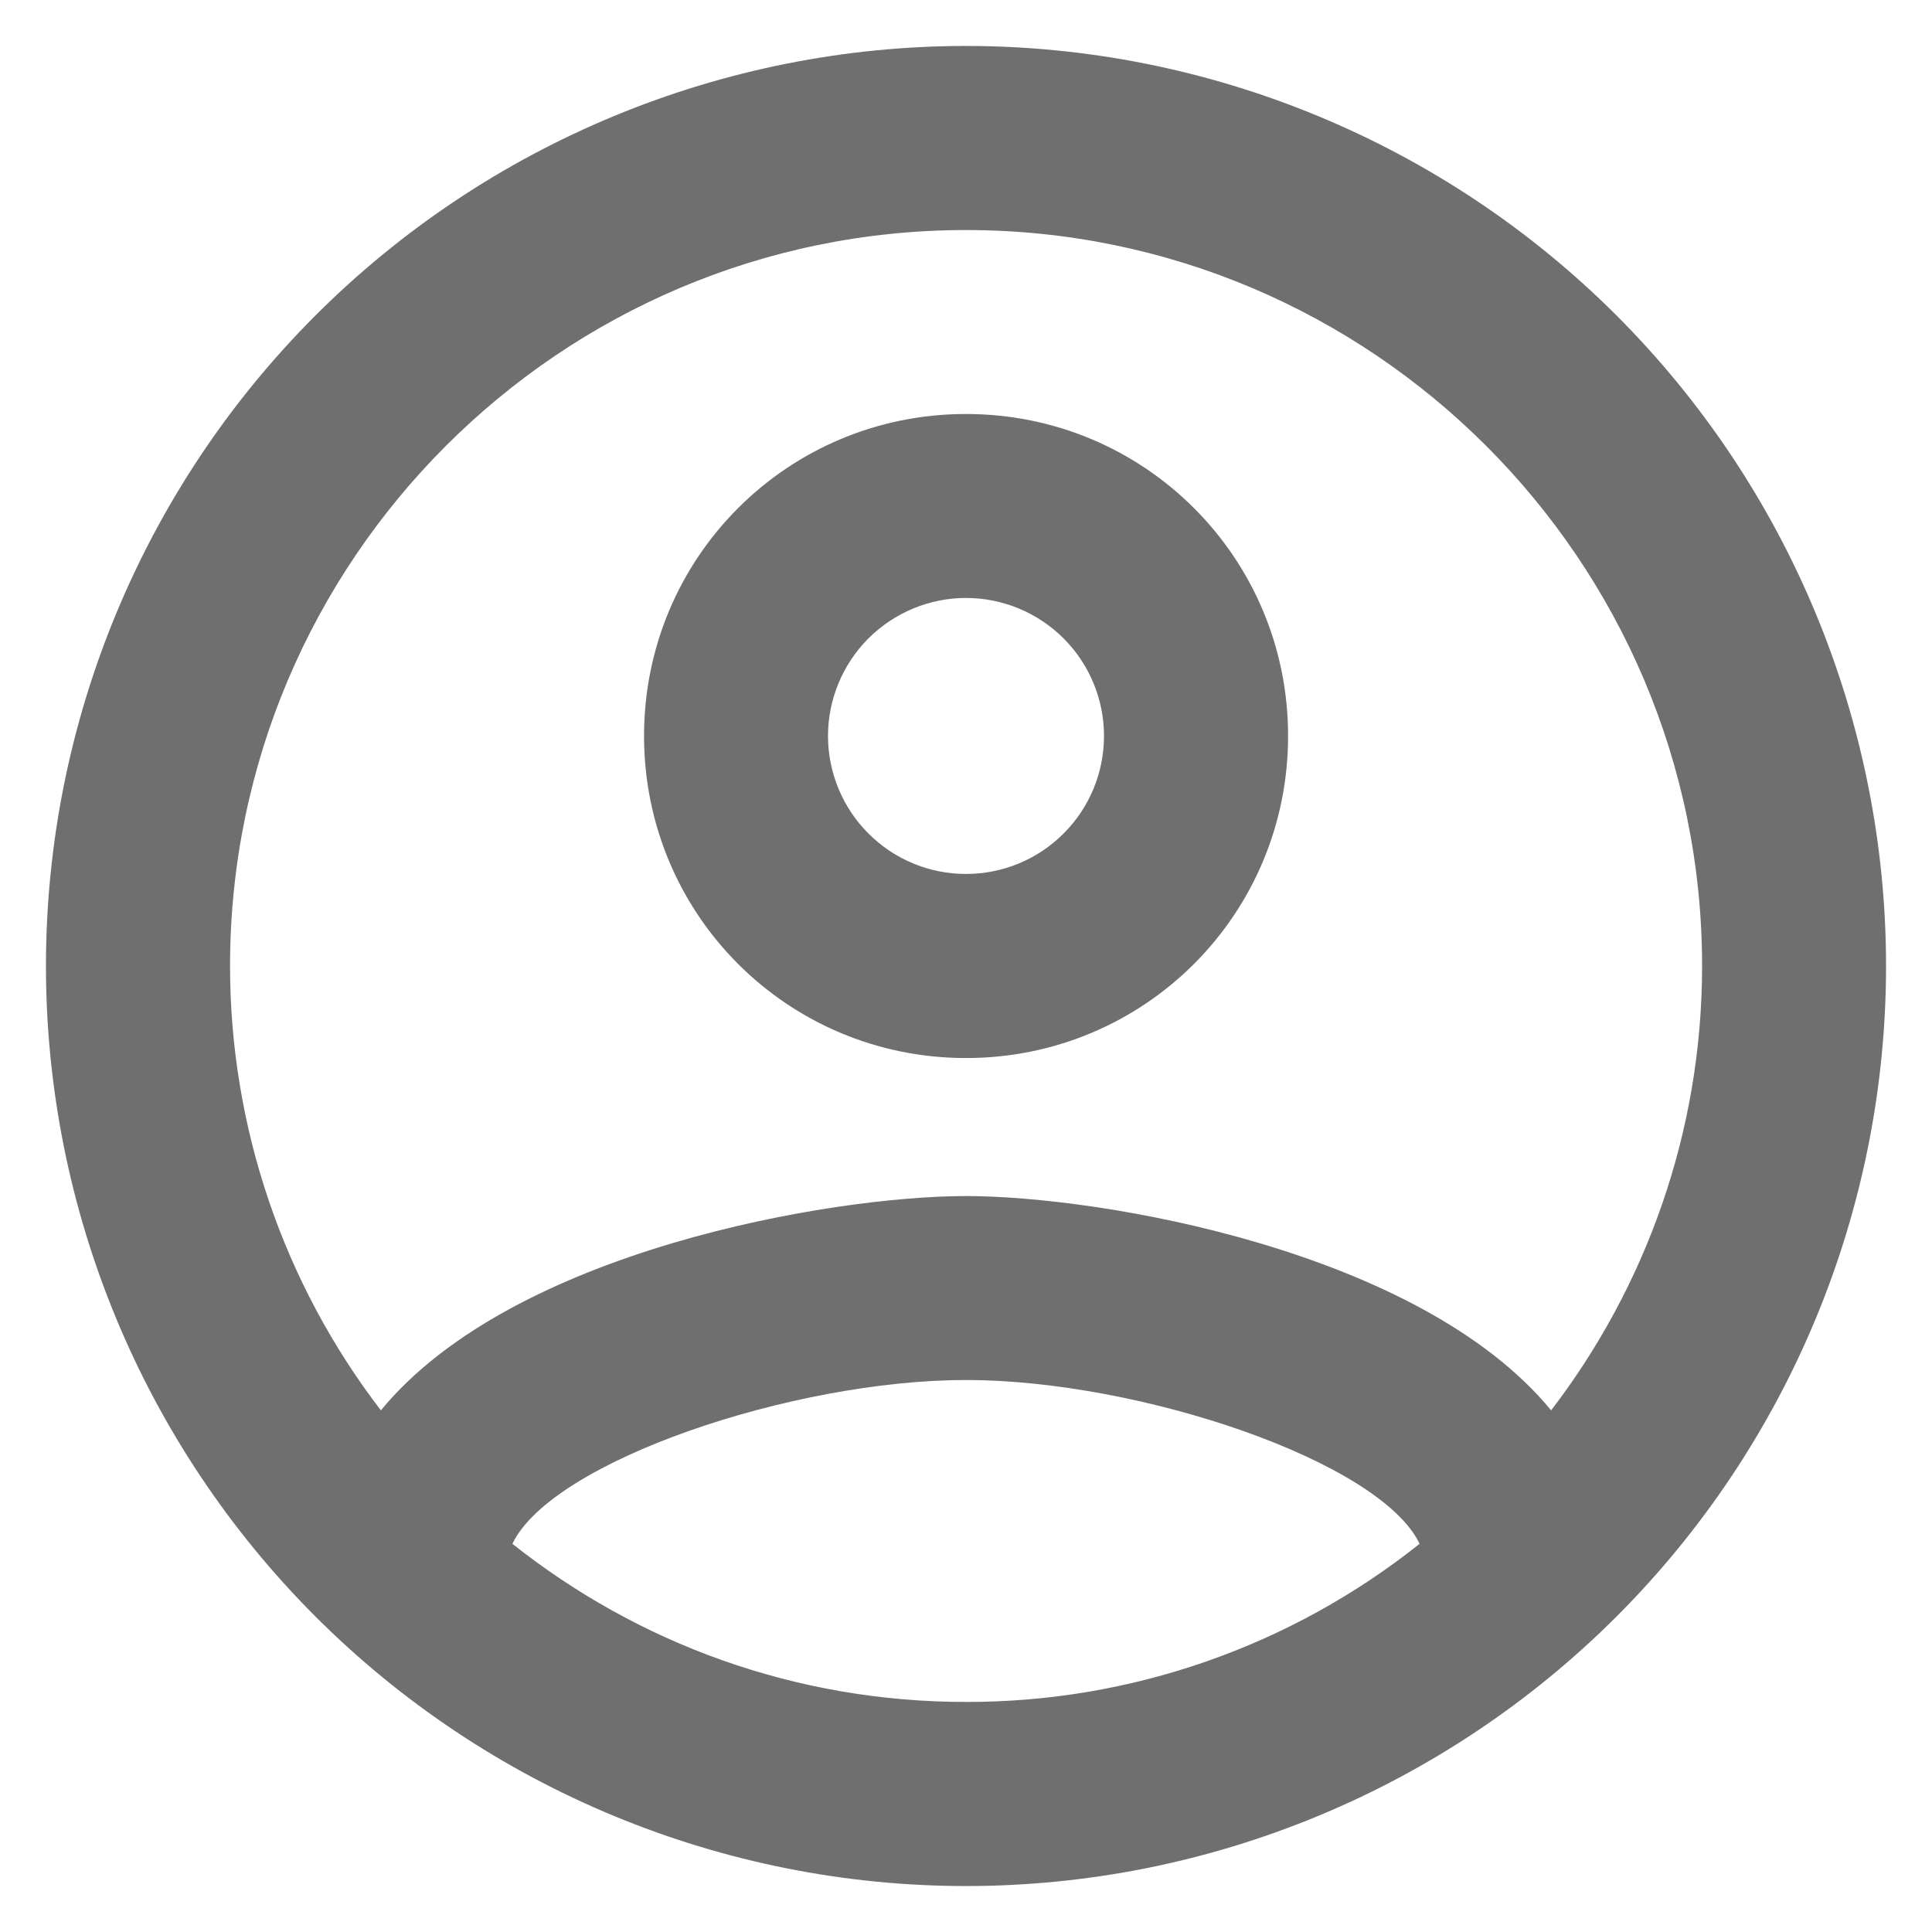 <svg width="14" height="14" viewBox="0 0 14 14" fill="none" xmlns="http://www.w3.org/2000/svg">
<path d="M7 0.333C6.125 0.333 5.258 0.506 4.449 0.841C3.64 1.176 2.905 1.667 2.286 2.286C1.036 3.536 0.333 5.232 0.333 7C0.333 8.768 1.036 10.464 2.286 11.714C2.905 12.333 3.64 12.824 4.449 13.159C5.258 13.494 6.125 13.667 7 13.667C8.768 13.667 10.464 12.964 11.714 11.714C12.964 10.464 13.667 8.768 13.667 7C13.667 6.124 13.494 5.258 13.159 4.449C12.824 3.64 12.333 2.905 11.714 2.286C11.095 1.667 10.36 1.176 9.551 0.841C8.743 0.506 7.876 0.333 7 0.333ZM3.713 11.187C4 10.587 5.747 10 7 10C8.254 10 10 10.587 10.287 11.187C9.353 11.931 8.194 12.335 7 12.333C5.76 12.333 4.62 11.907 3.713 11.187ZM11.24 10.22C10.287 9.06 7.973 8.667 7 8.667C6.027 8.667 3.713 9.06 2.76 10.22C2.051 9.296 1.667 8.164 1.667 7C1.667 4.06 4.06 1.667 7 1.667C9.94 1.667 12.334 4.06 12.334 7C12.334 8.213 11.92 9.333 11.24 10.22ZM7 3C5.707 3 4.667 4.04 4.667 5.333C4.667 6.627 5.707 7.667 7 7.667C8.293 7.667 9.334 6.627 9.334 5.333C9.334 4.04 8.293 3 7 3ZM7 6.333C6.735 6.333 6.481 6.228 6.293 6.04C6.106 5.853 6 5.598 6 5.333C6 5.068 6.106 4.814 6.293 4.626C6.481 4.439 6.735 4.333 7 4.333C7.265 4.333 7.52 4.439 7.707 4.626C7.895 4.814 8 5.068 8 5.333C8 5.598 7.895 5.853 7.707 6.04C7.52 6.228 7.265 6.333 7 6.333Z" fill="#6F6F6F"/>
</svg>
